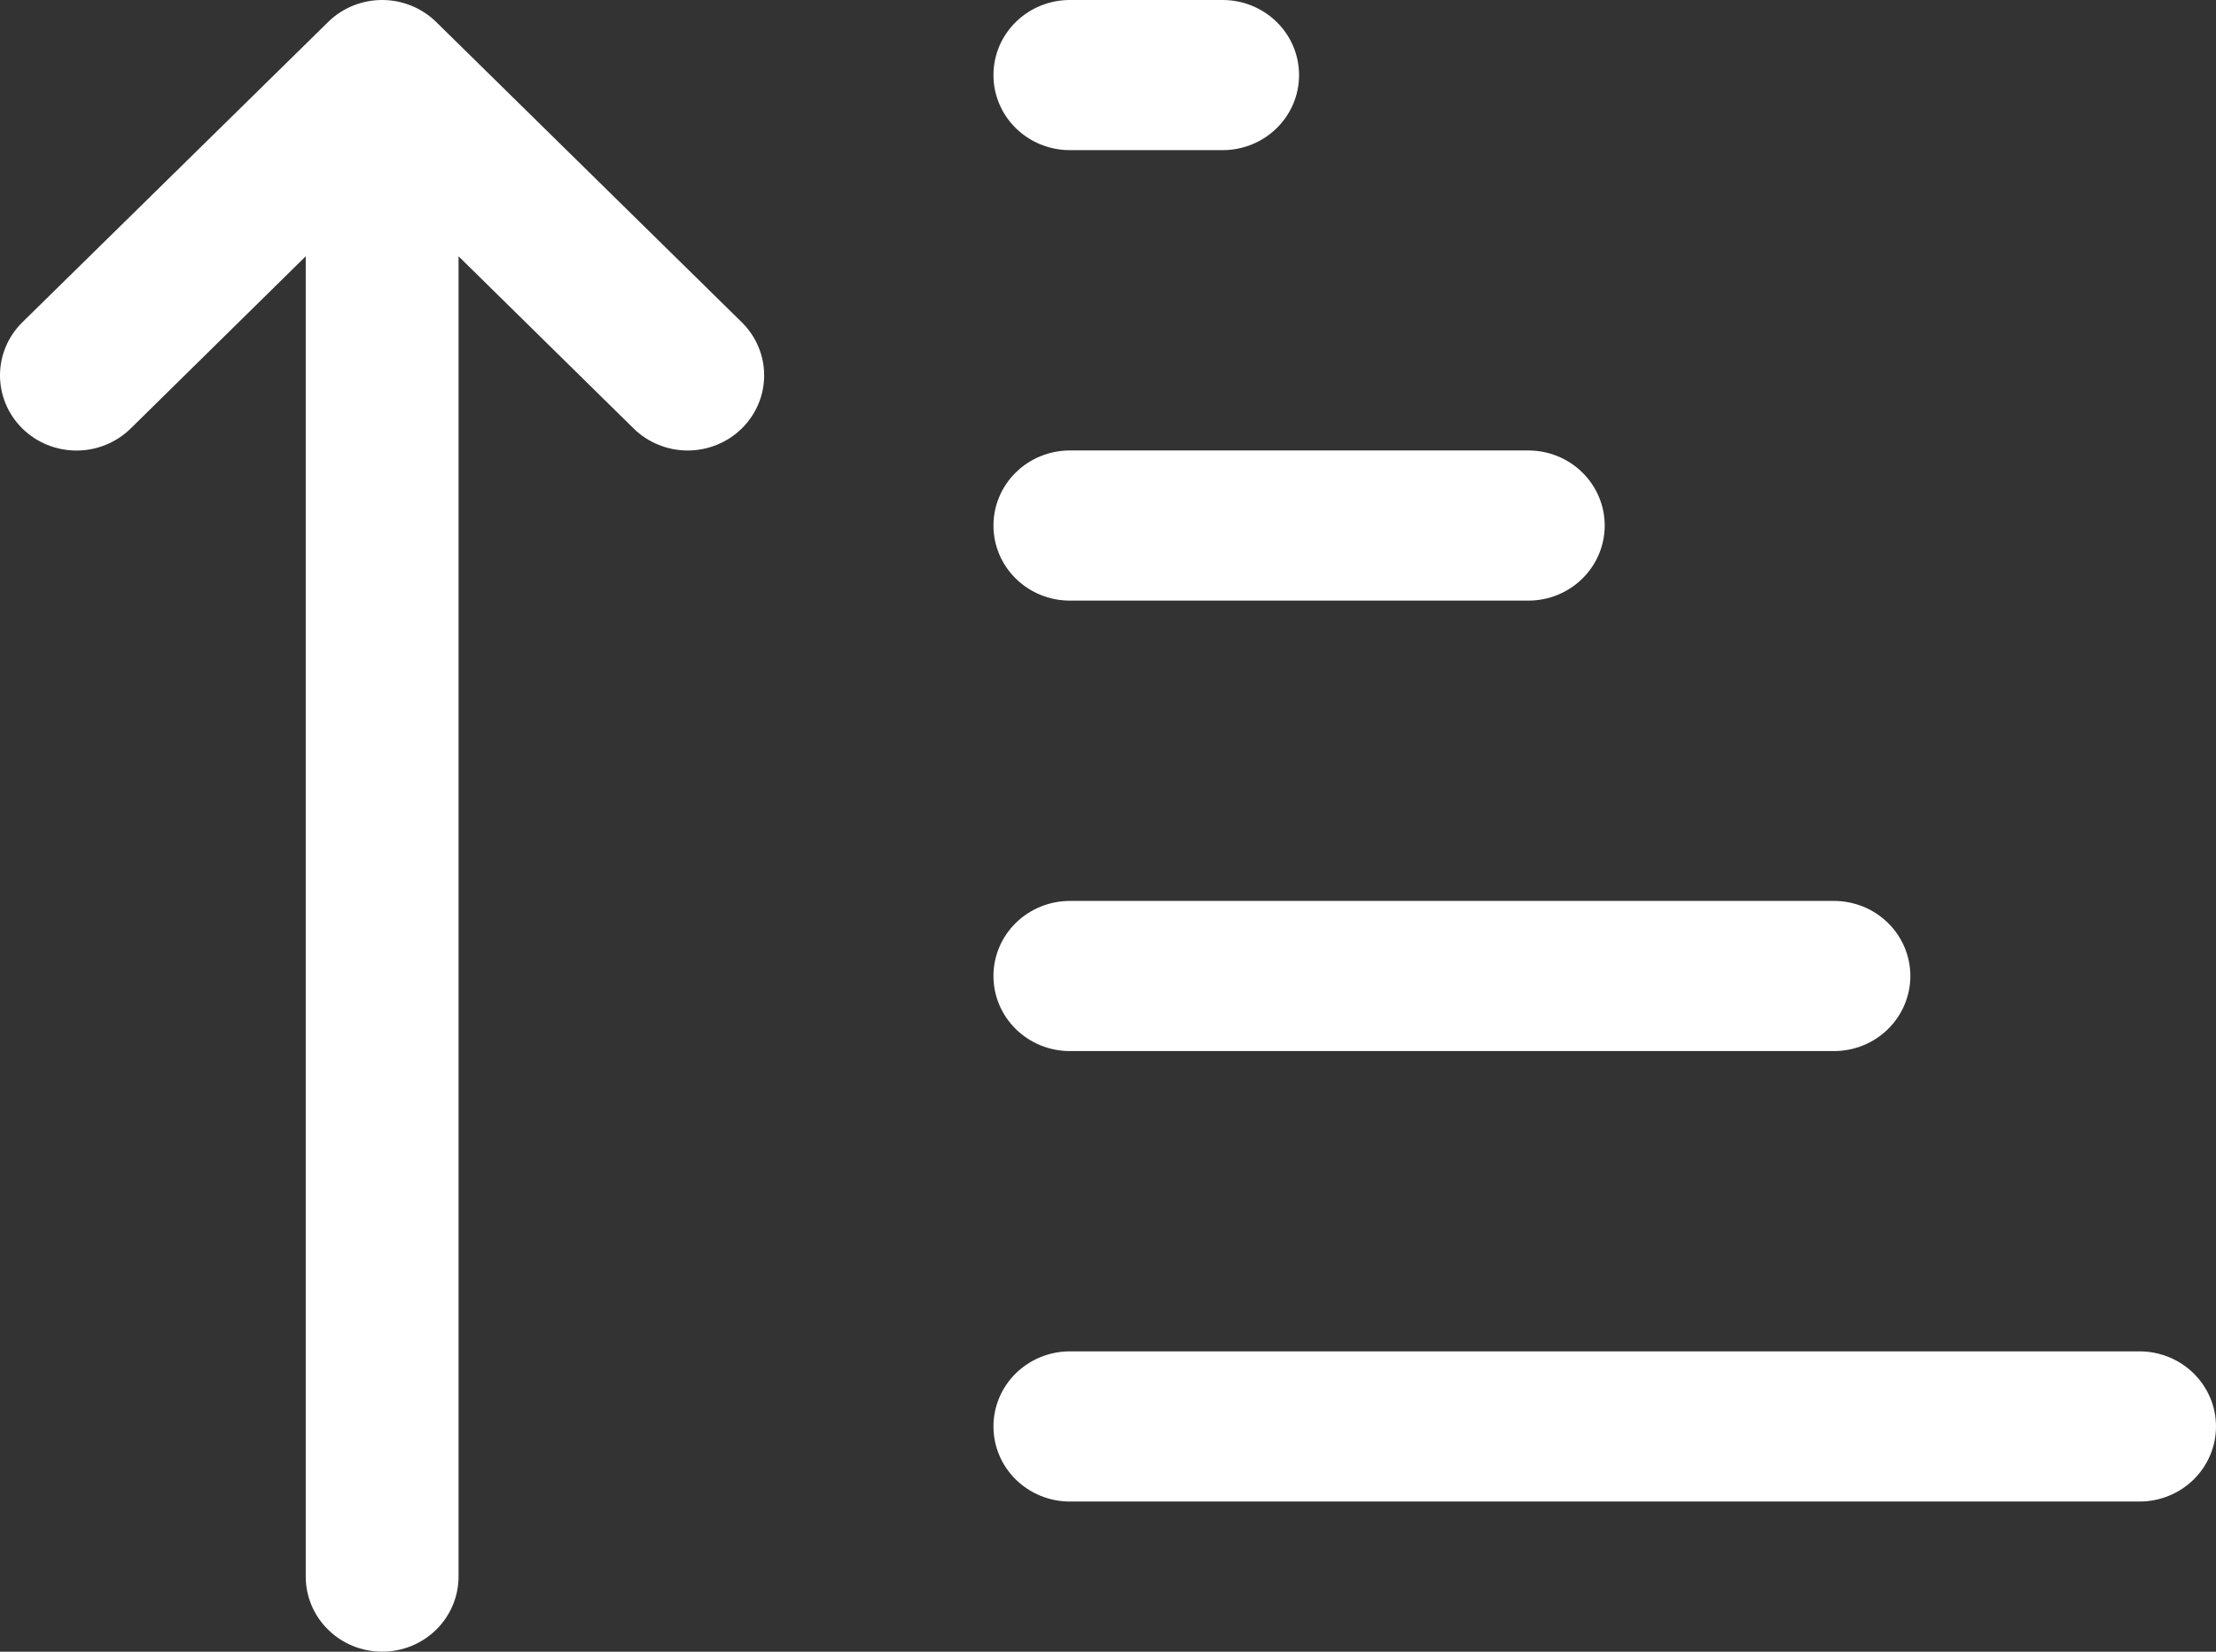 <?xml version="1.0" encoding="UTF-8"?> <svg xmlns="http://www.w3.org/2000/svg" width="55" height="41" viewBox="0 0 55 41" fill="none"><rect x="0" y="0" width="55" height="41" fill="#333333" stroke="none"/><path d="M11.381 39.136C11.381 39.631 11.181 40.105 10.826 40.454C10.47 40.804 9.988 41 9.485 41C8.982 41 8.499 40.804 8.144 40.454C7.788 40.105 7.588 39.631 7.588 39.136V6.362L3.242 10.638C3.065 10.811 2.856 10.948 2.626 11.042C2.395 11.136 2.148 11.184 1.899 11.184C1.395 11.184 0.912 10.988 0.556 10.638C0.2 10.288 0 9.813 0 9.318C0 8.823 0.2 8.349 0.556 7.999L8.142 0.548L8.169 0.522C8.526 0.183 9.004 -0.004 9.501 0C9.997 0.004 10.472 0.2 10.824 0.544L18.41 7.999C18.586 8.172 18.726 8.377 18.821 8.603C18.917 8.83 18.966 9.072 18.966 9.317C18.966 9.562 18.918 9.804 18.822 10.03C18.727 10.257 18.587 10.463 18.411 10.636C18.235 10.809 18.026 10.947 17.796 11.04C17.566 11.134 17.319 11.183 17.07 11.183C16.821 11.183 16.574 11.135 16.344 11.041C16.113 10.948 15.904 10.811 15.728 10.638L11.381 6.362V39.136ZM26.553 3.727C26.05 3.727 25.568 3.531 25.212 3.181C24.856 2.832 24.657 2.358 24.657 1.864C24.657 1.369 24.856 0.895 25.212 0.546C25.568 0.196 26.05 0 26.553 0H30.346C30.849 0 31.331 0.196 31.687 0.546C32.043 0.895 32.242 1.369 32.242 1.864C32.242 2.358 32.043 2.832 31.687 3.181C31.331 3.531 30.849 3.727 30.346 3.727H26.553ZM26.553 14.909C26.05 14.909 25.568 14.713 25.212 14.363C24.856 14.014 24.657 13.54 24.657 13.046C24.657 12.551 24.856 12.077 25.212 11.728C25.568 11.378 26.05 11.182 26.553 11.182H37.932C38.435 11.182 38.917 11.378 39.273 11.728C39.628 12.077 39.828 12.551 39.828 13.046C39.828 13.54 39.628 14.014 39.273 14.363C38.917 14.713 38.435 14.909 37.932 14.909H26.553ZM26.553 26.091C26.05 26.091 25.568 25.895 25.212 25.545C24.856 25.196 24.657 24.721 24.657 24.227C24.657 23.733 24.856 23.259 25.212 22.91C25.568 22.56 26.05 22.364 26.553 22.364H45.518C46.021 22.364 46.503 22.56 46.859 22.91C47.214 23.259 47.414 23.733 47.414 24.227C47.414 24.721 47.214 25.196 46.859 25.545C46.503 25.895 46.021 26.091 45.518 26.091H26.553ZM24.657 35.409C24.657 35.903 24.856 36.377 25.212 36.727C25.568 37.076 26.05 37.273 26.553 37.273H53.103C53.606 37.273 54.089 37.076 54.444 36.727C54.8 36.377 55 35.903 55 35.409C55 34.915 54.8 34.441 54.444 34.091C54.089 33.742 53.606 33.545 53.103 33.545H26.553C26.05 33.545 25.568 33.742 25.212 34.091C24.856 34.441 24.657 34.915 24.657 35.409Z" fill="white"></path></svg> 